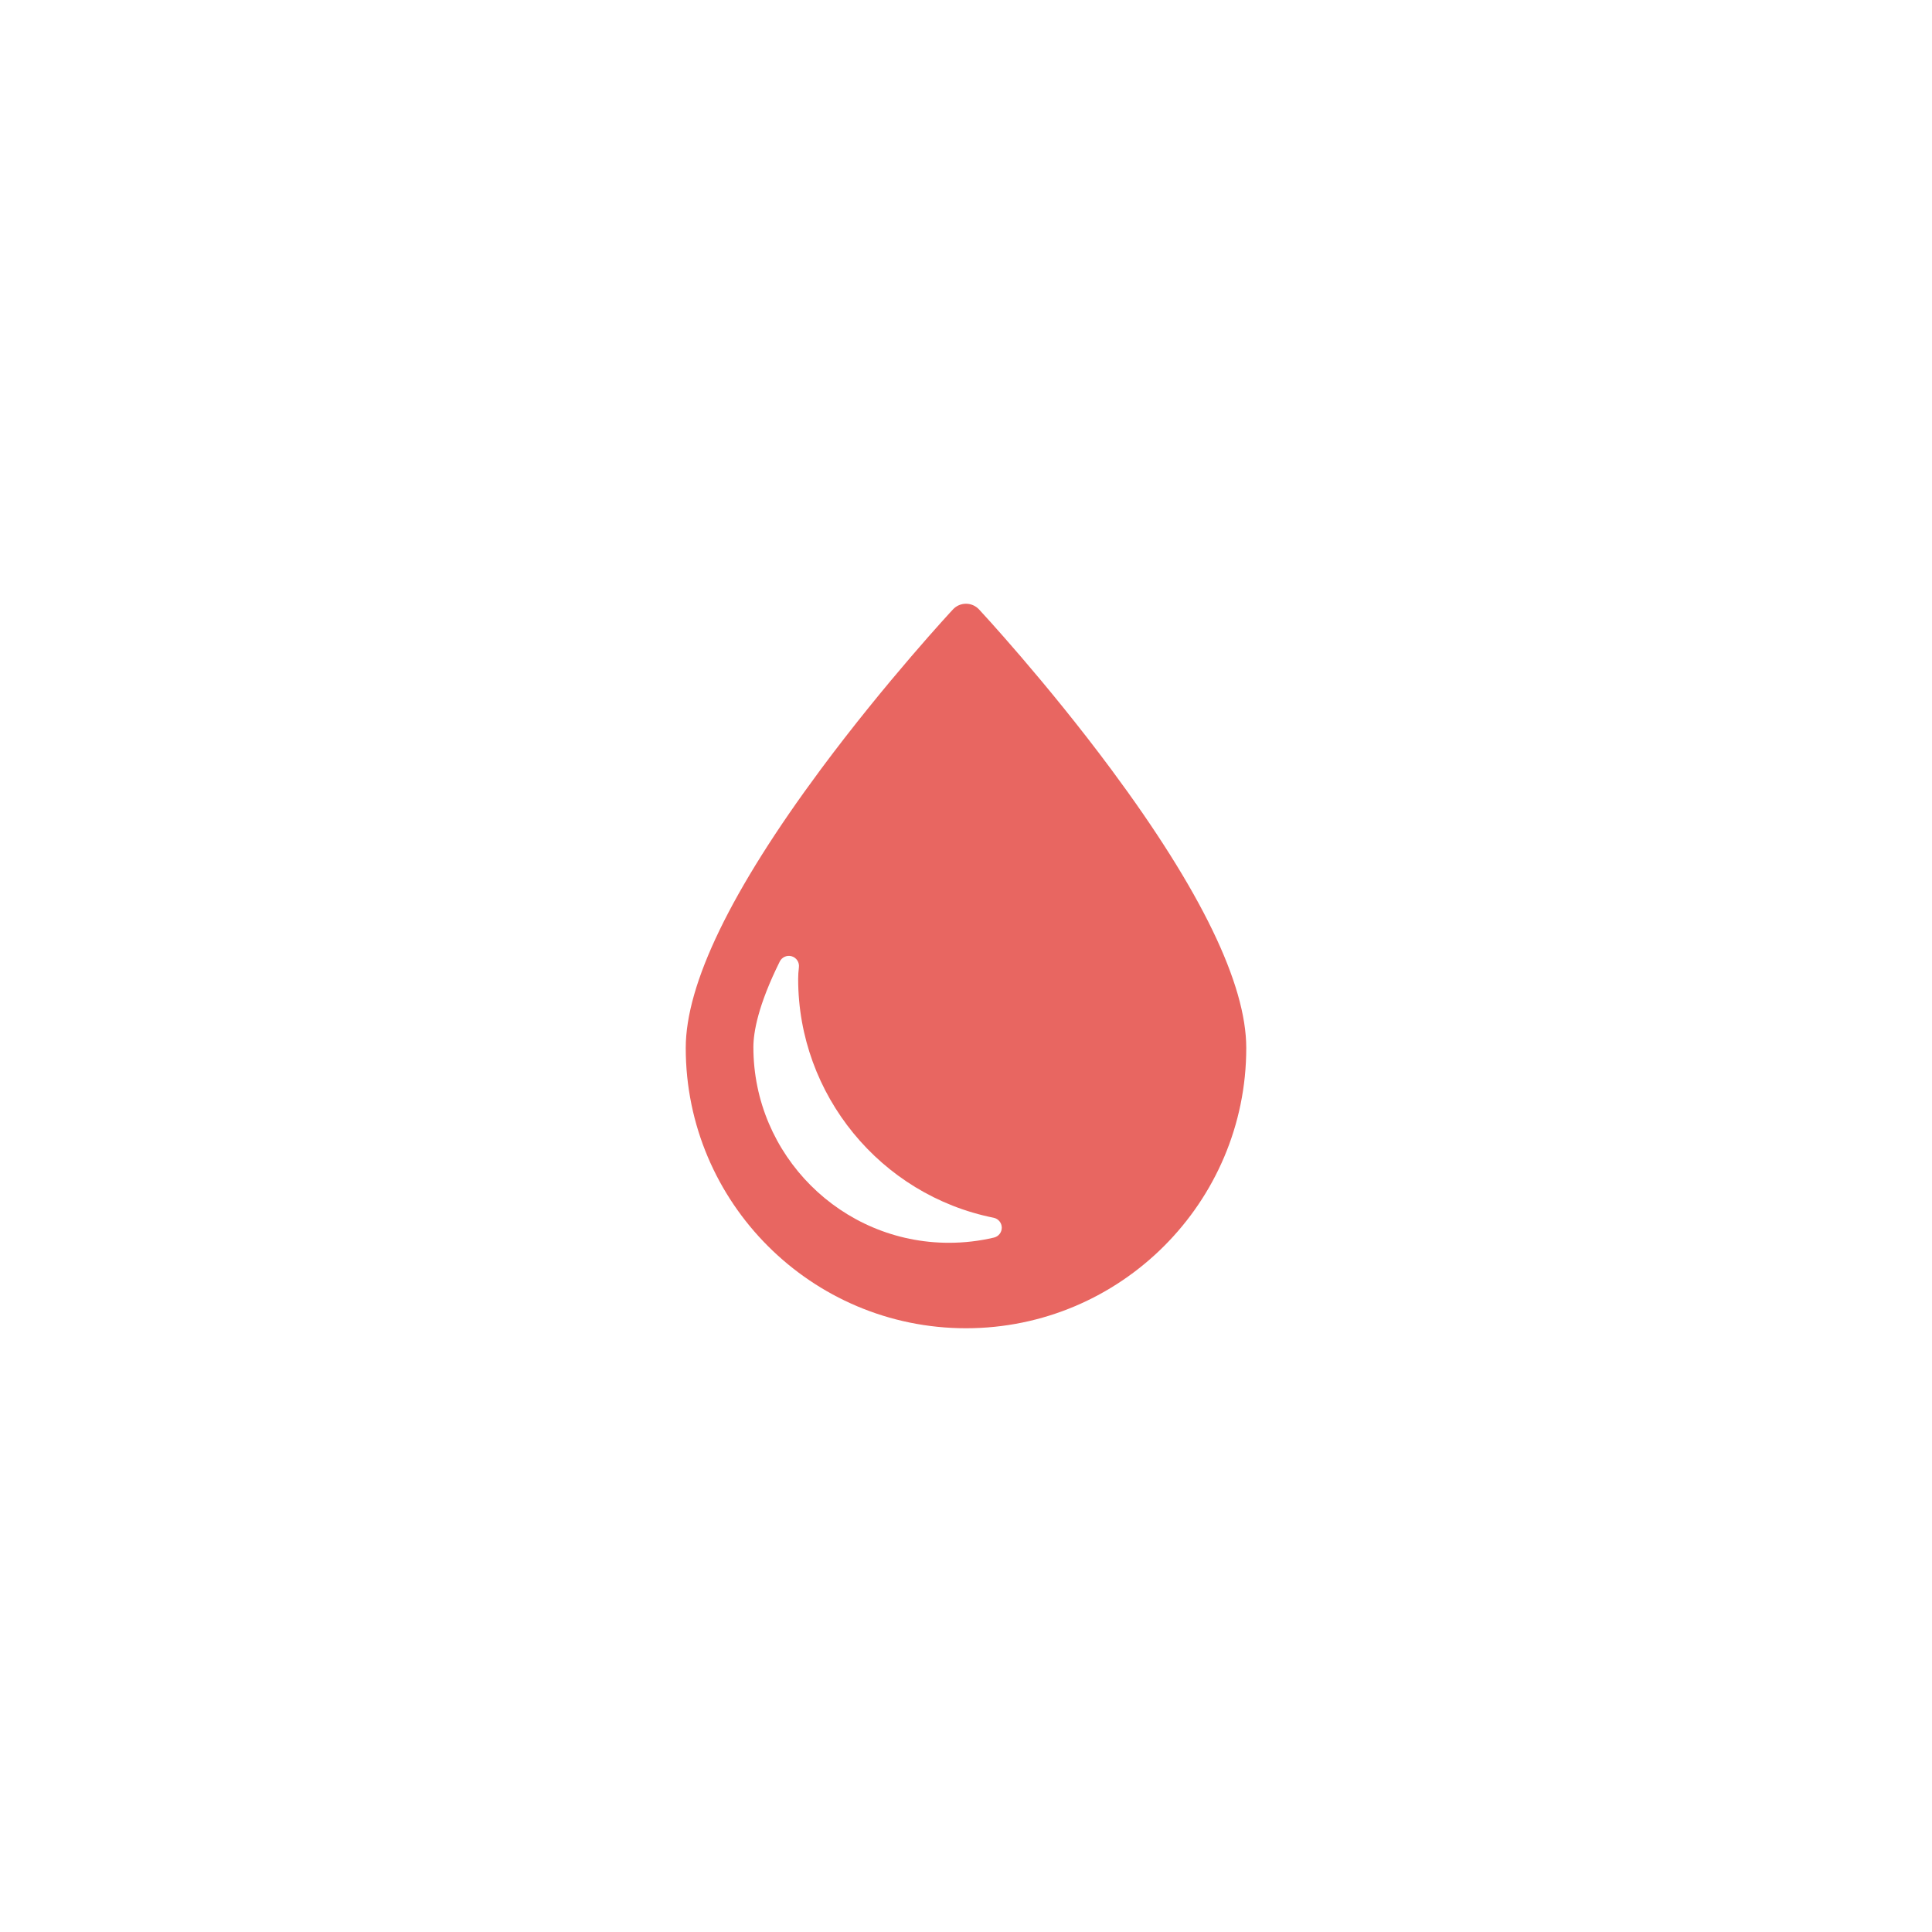 <svg width="64" height="64" viewBox="0 0 64 64" fill="none" xmlns="http://www.w3.org/2000/svg">
<path d="M36.821 25.501C34.654 22.578 32.455 20.212 32.433 20.189C32.321 20.068 32.164 20 32 20C31.835 20 31.678 20.068 31.567 20.189C31.544 20.212 29.346 22.578 27.178 25.501C24.217 29.495 22.716 32.595 22.716 34.716C22.716 39.835 26.881 44 32 44C37.119 44 41.284 39.835 41.284 34.716C41.284 32.595 39.782 29.495 36.821 25.501ZM32.927 40.996C32.44 41.111 31.939 41.169 31.436 41.169C27.864 41.169 24.957 38.262 24.957 34.69C24.957 34.197 25.109 33.305 25.831 31.851C25.904 31.704 26.071 31.632 26.227 31.678C26.384 31.725 26.484 31.877 26.465 32.039C26.448 32.179 26.44 32.311 26.44 32.431C26.44 36.26 29.163 39.587 32.916 40.34C33.07 40.371 33.182 40.506 33.185 40.663C33.188 40.821 33.081 40.959 32.927 40.996Z" fill="#E86661"/>
</svg>
